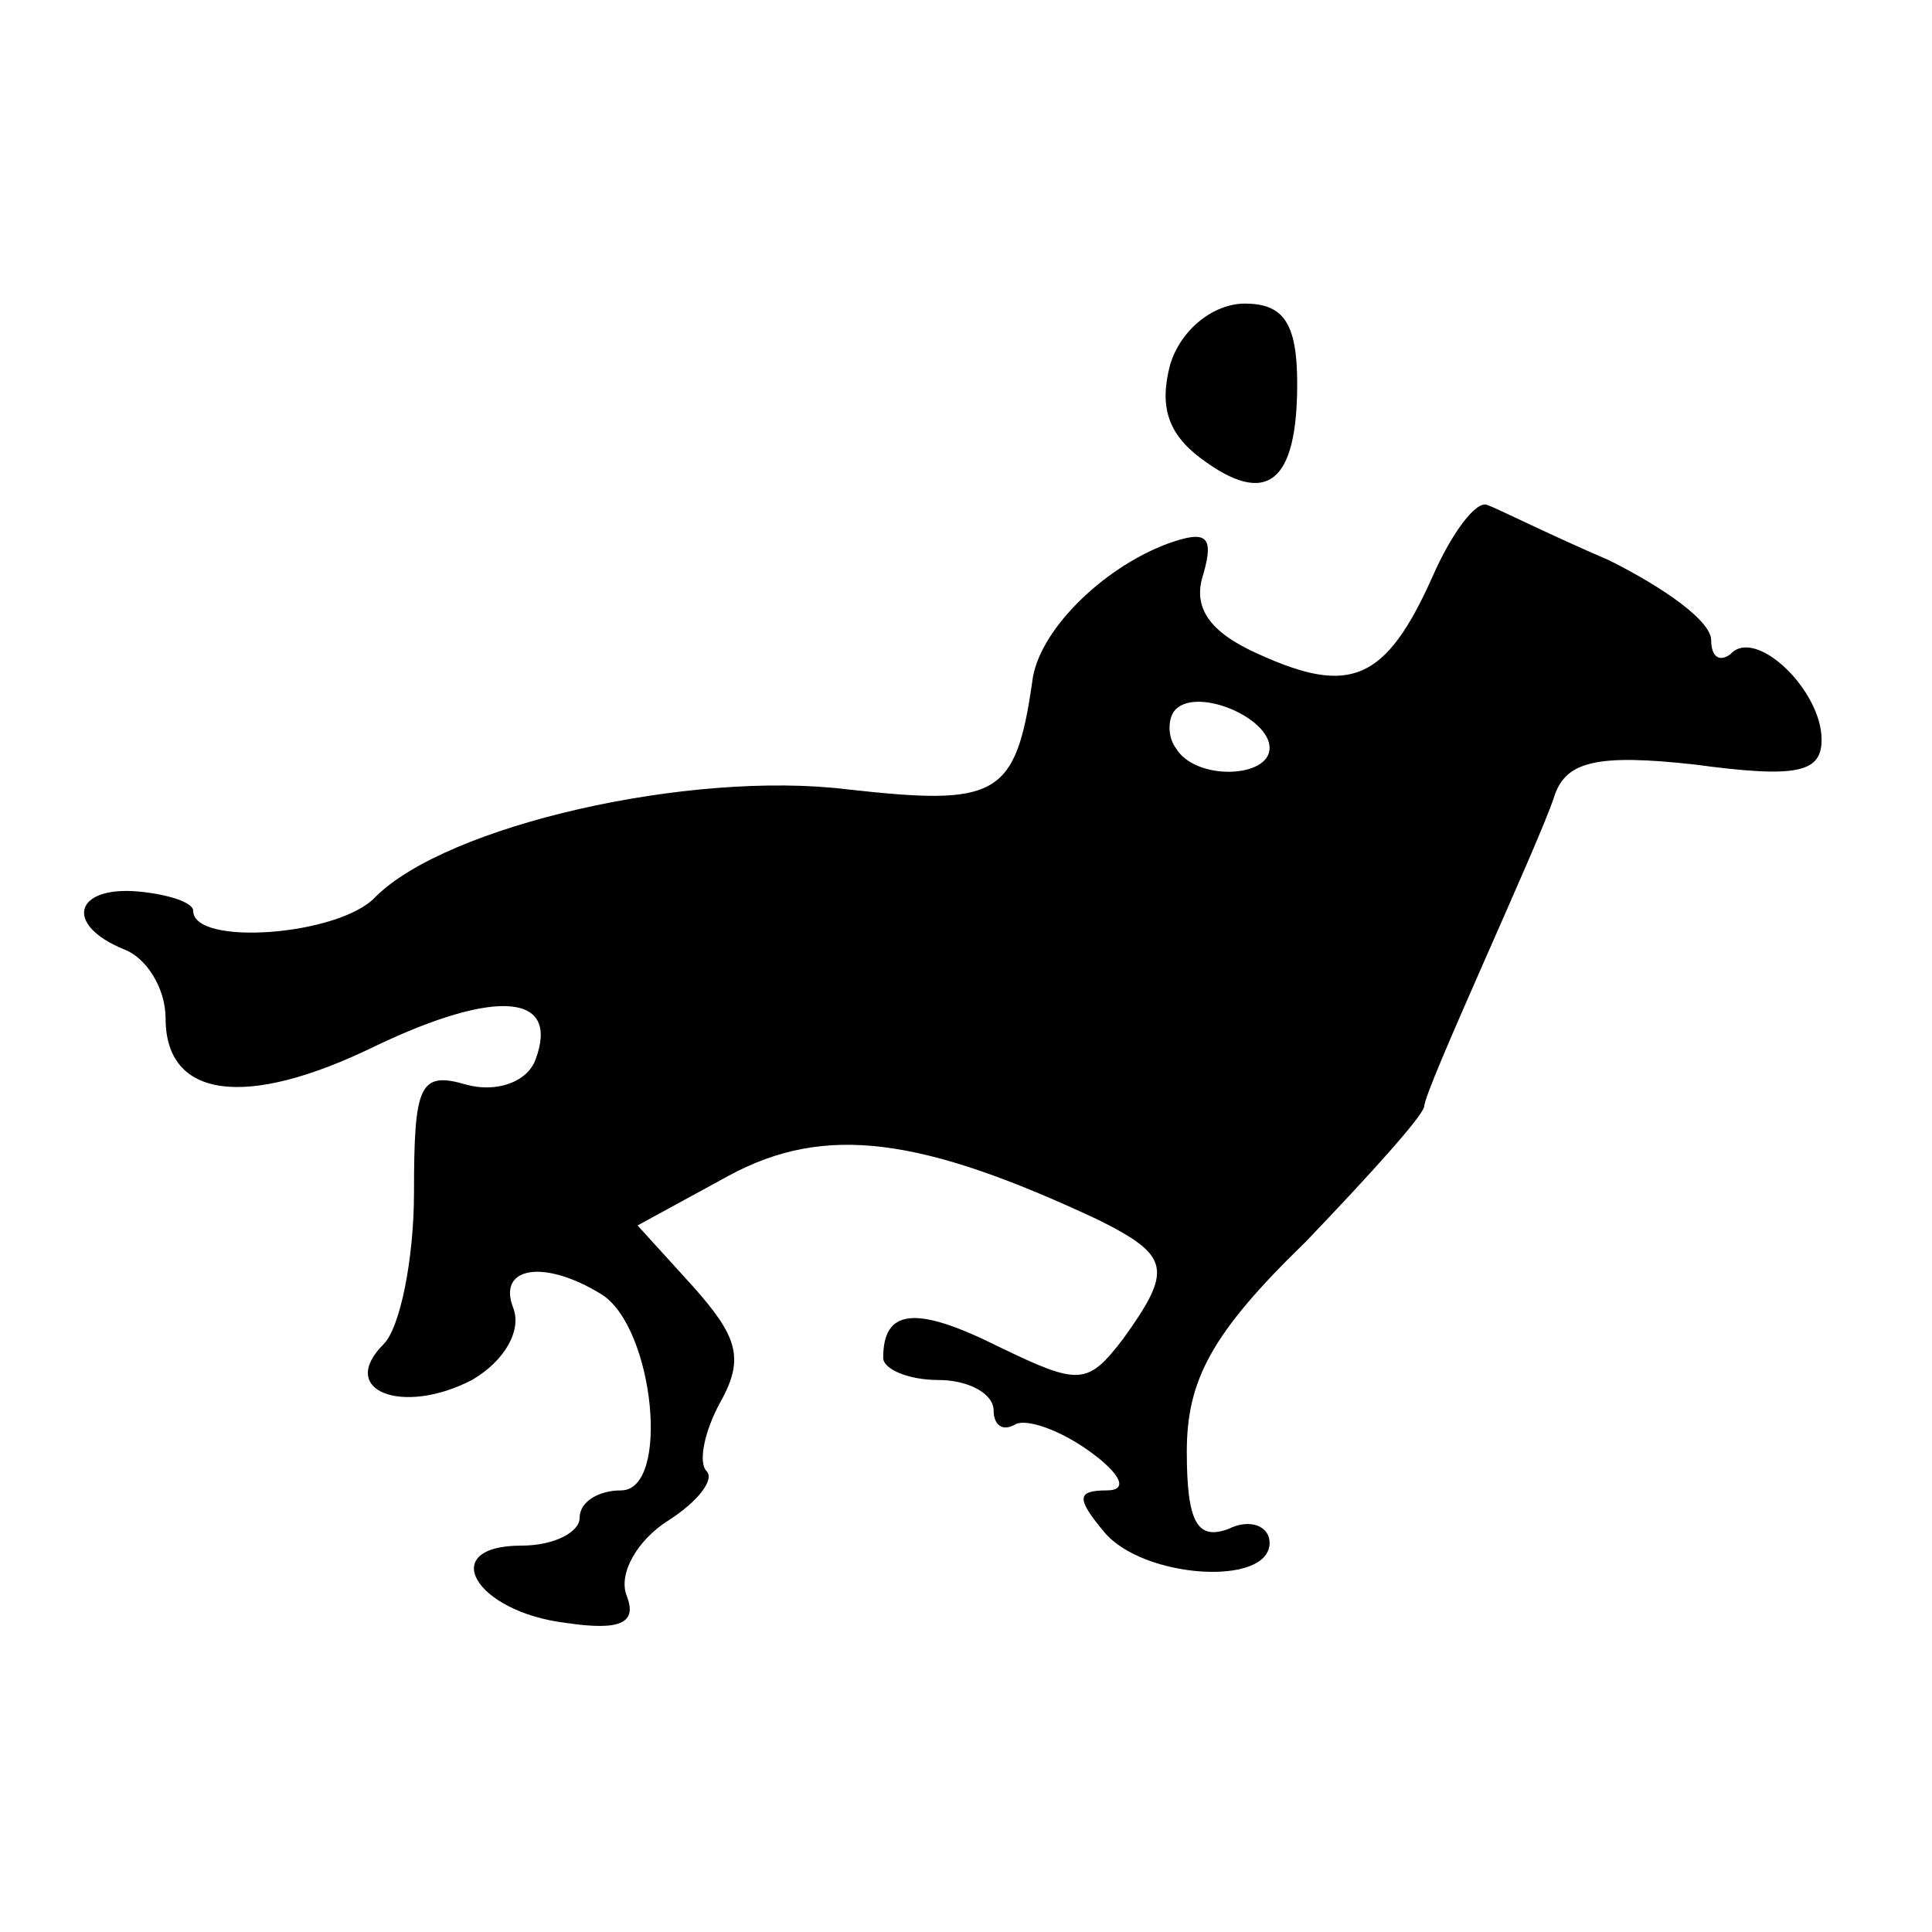 <?xml version="1.0" standalone="no"?>
<!DOCTYPE svg PUBLIC "-//W3C//DTD SVG 20010904//EN"
 "http://www.w3.org/TR/2001/REC-SVG-20010904/DTD/svg10.dtd">
<svg version="1.0" xmlns="http://www.w3.org/2000/svg"
 width="70pt" height="70pt" viewBox="0 0 70 70"
 preserveAspectRatio="xMidYMid meet">
<g transform="translate(0,70) scale(0.1,-0.1)"
fill="#000000" stroke="none">
<path d="M424 568 c-4 -15 -1 -25 11 -34 24 -18 35 -9 35 27 0 22 -5 29 -19
29 -11 0 -23 -9 -27 -22z"/>
<path d="M519 491 c-17 -38 -30 -43 -63 -28 -18 8 -24 17 -20 29 4 14 1 16
-13 11 -24 -9 -47 -32 -49 -50 -6 -42 -13 -45 -67 -39 -57 7 -145 -13 -171
-39 -13 -14 -66 -18 -66 -5 0 3 -9 6 -20 7 -23 2 -27 -12 -5 -21 8 -3 15 -14
15 -25 0 -29 29 -33 76 -10 44 21 67 19 58 -5 -3 -8 -14 -12 -25 -9 -17 5 -19
0 -19 -39 0 -24 -5 -49 -11 -55 -17 -17 7 -26 32 -13 12 7 18 18 15 26 -6 15
11 18 32 5 19 -12 25 -71 7 -71 -8 0 -15 -4 -15 -10 0 -5 -9 -10 -21 -10 -31
0 -17 -24 16 -28 20 -3 26 0 22 10 -3 8 4 20 15 27 11 7 17 15 14 18 -3 3 -1
14 5 25 9 16 6 24 -10 42 l-20 22 33 18 c35 19 70 14 134 -16 26 -13 27 -18 9
-43 -13 -17 -16 -17 -45 -3 -30 15 -42 14 -42 -4 0 -4 9 -8 20 -8 11 0 20 -5
20 -11 0 -5 3 -8 8 -5 4 2 16 -2 27 -10 11 -8 14 -14 6 -14 -11 0 -11 -3 -1
-15 14 -17 60 -20 60 -4 0 6 -7 9 -15 5 -11 -4 -15 2 -15 28 0 26 9 43 43 76
23 24 42 45 43 49 0 3 10 26 21 51 11 25 23 52 26 61 4 13 15 16 51 12 37 -5
46 -3 46 9 0 18 -24 41 -33 31 -4 -3 -7 -1 -7 5 0 7 -17 19 -37 29 -21 9 -41
19 -44 20 -4 2 -13 -10 -20 -26z m-59 -62 c0 -11 -27 -12 -34 0 -3 4 -3 11 0
14 8 8 34 -3 34 -14z"/>
</g>
</svg>
